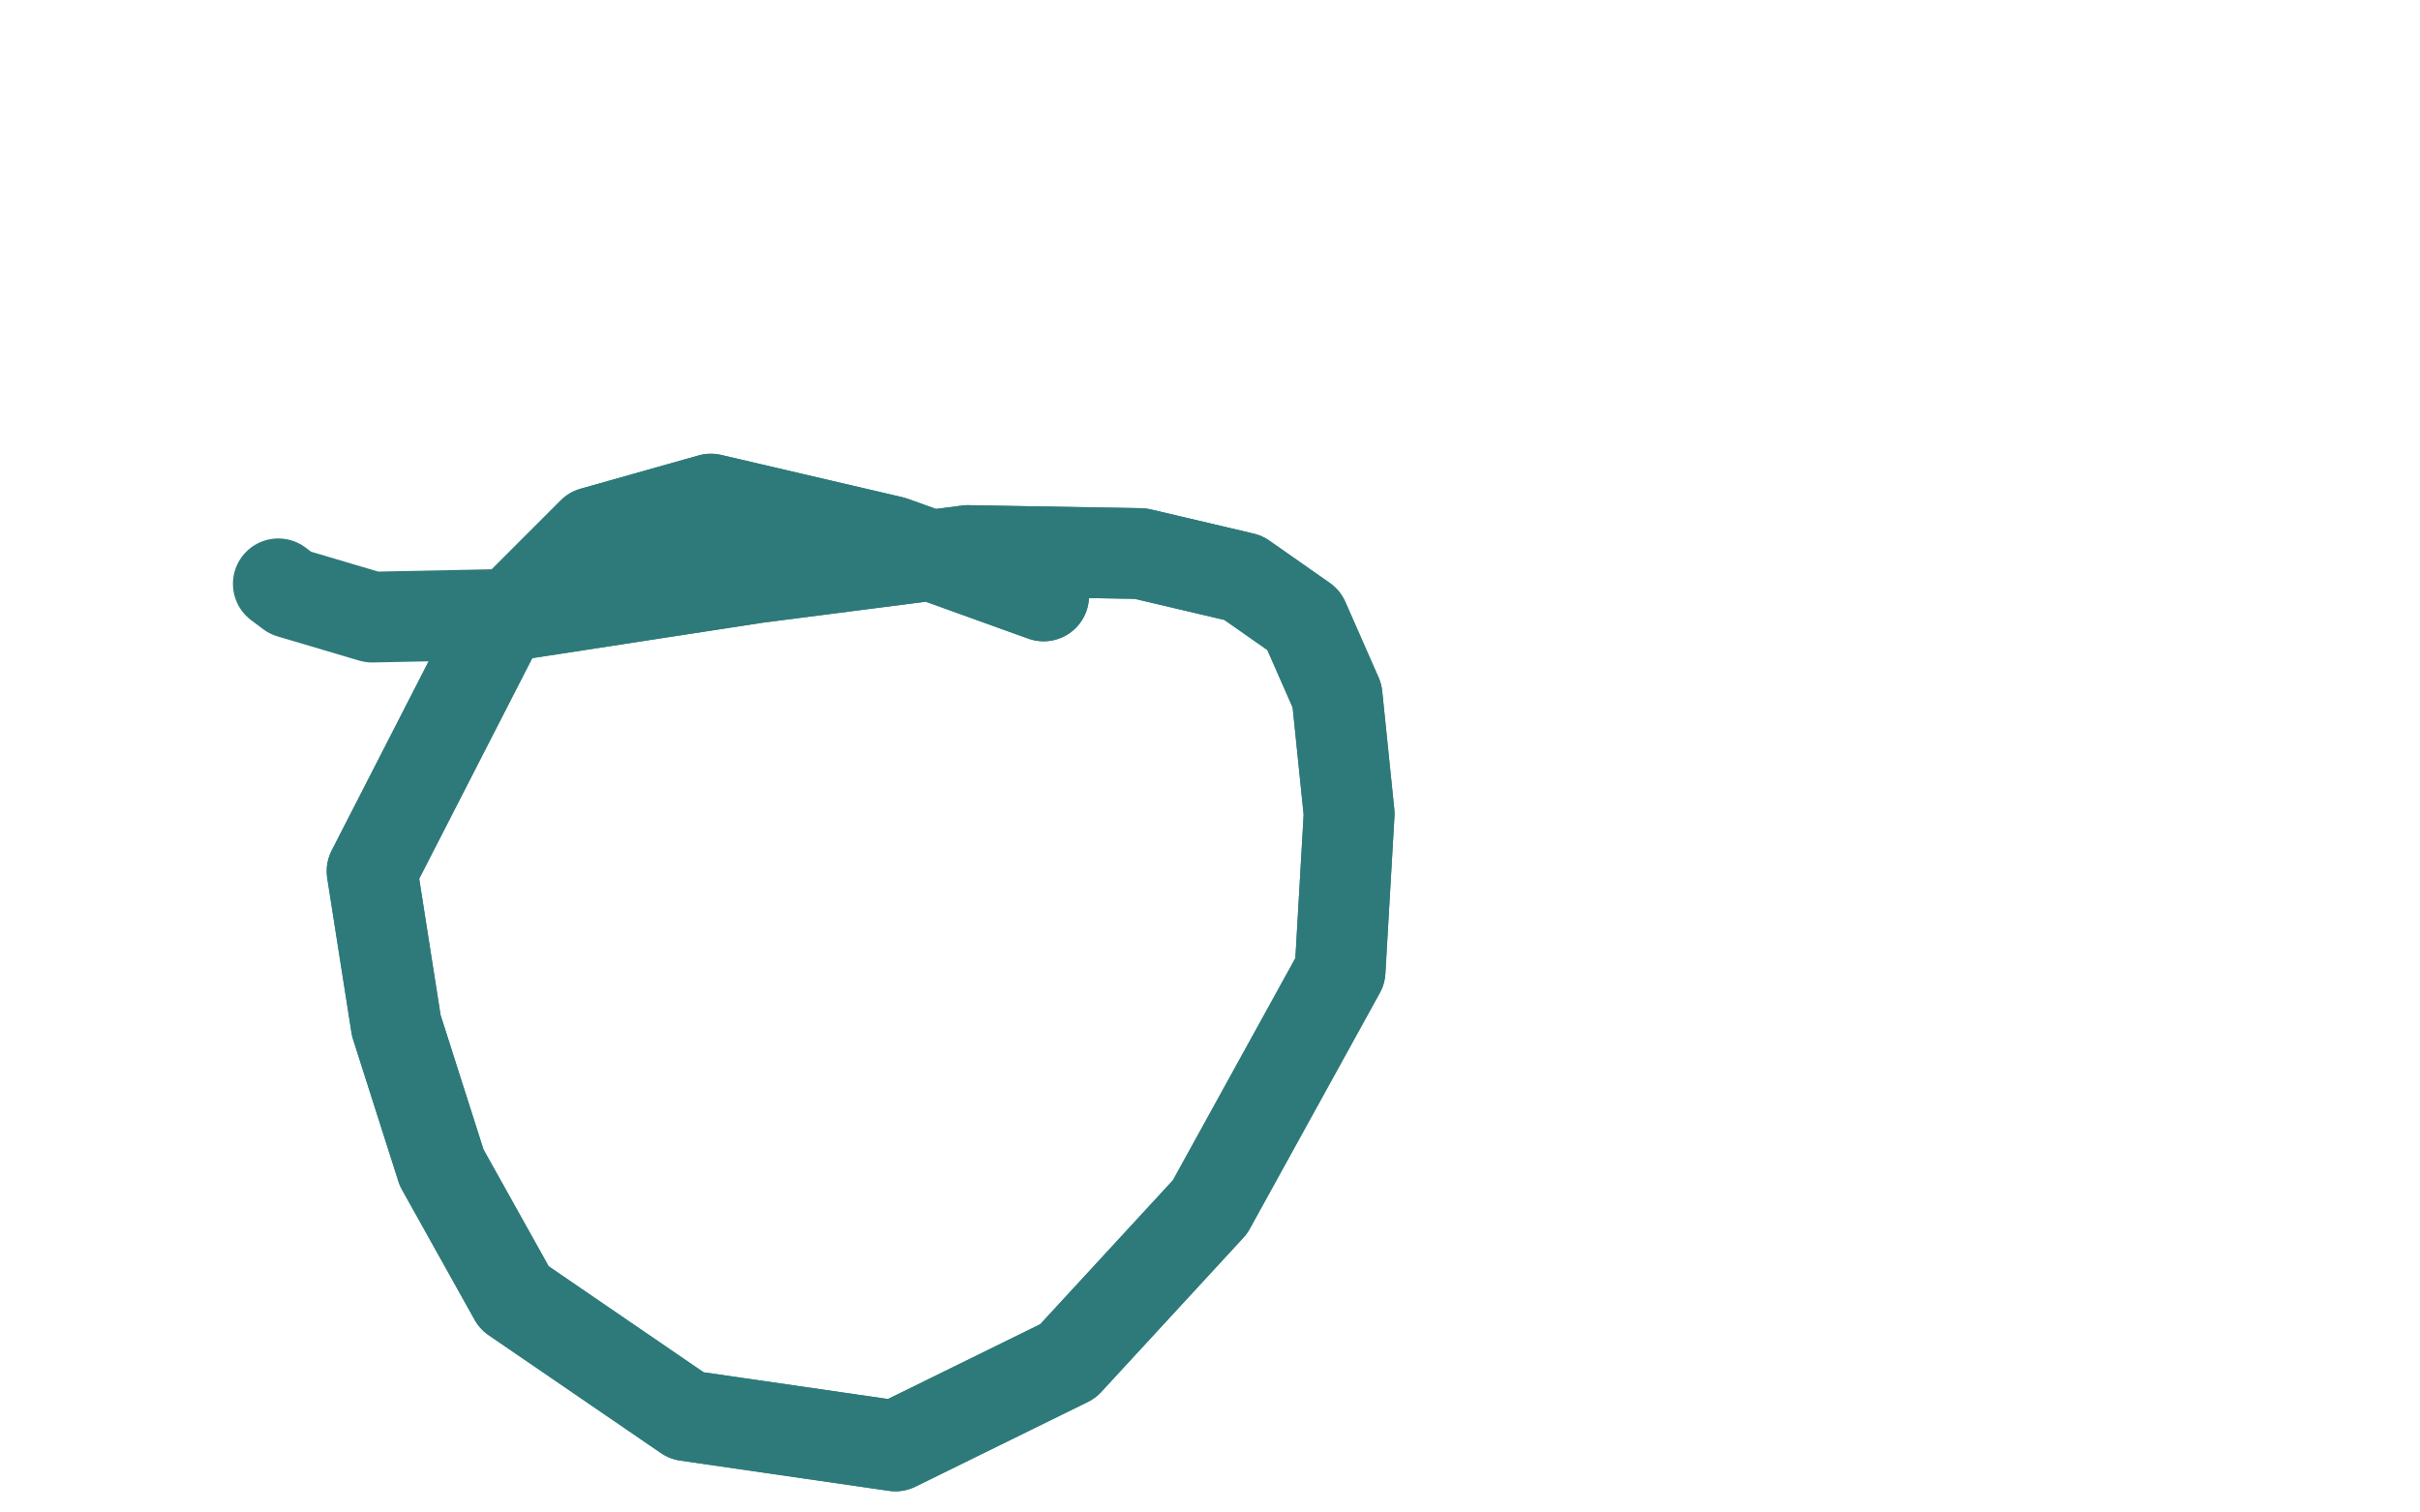 <?xml version="1.0" standalone="no"?>
<!DOCTYPE svg PUBLIC "-//W3C//DTD SVG 1.1//EN"
"http://www.w3.org/Graphics/SVG/1.1/DTD/svg11.dtd">

<svg width="800" height="500" version="1.1" xmlns="http://www.w3.org/2000/svg" xmlns:xlink="http://www.w3.org/1999/xlink" style="stroke-antialiasing: false"><desc>This SVG has been created on https://colorillo.com/</desc><rect x='0' y='0' width='800' height='500' style='fill: rgb(255,255,255); stroke-width:0' /><polyline points="345,197 295,179 295,179 235,165 235,165 196,176 196,176 164,208 164,208 123,288 123,288 131,339 131,339 146,386 146,386 170,429 227,468 296,478 353,450 400,399 443,321 446,269 442,230 431,205 411,191 377,183 320,182 250,191 172,203" style="fill: none; stroke: #2e7a7a; stroke-width: 30; stroke-linejoin: round; stroke-linecap: round; stroke-antialiasing: false; stroke-antialias: 0; opacity: 1.0"/>
<polyline points="345,197 295,179 295,179 235,165 235,165 196,176 196,176 164,208 164,208 123,288 123,288 131,339 131,339 146,386 170,429 227,468 296,478 353,450 400,399 443,321 446,269 442,230 431,205 411,191 377,183 320,182 250,191 172,203 123,204 96,196 92,193" style="fill: none; stroke: #2e7a7a; stroke-width: 30; stroke-linejoin: round; stroke-linecap: round; stroke-antialiasing: false; stroke-antialias: 0; opacity: 1.0"/>
</svg>
